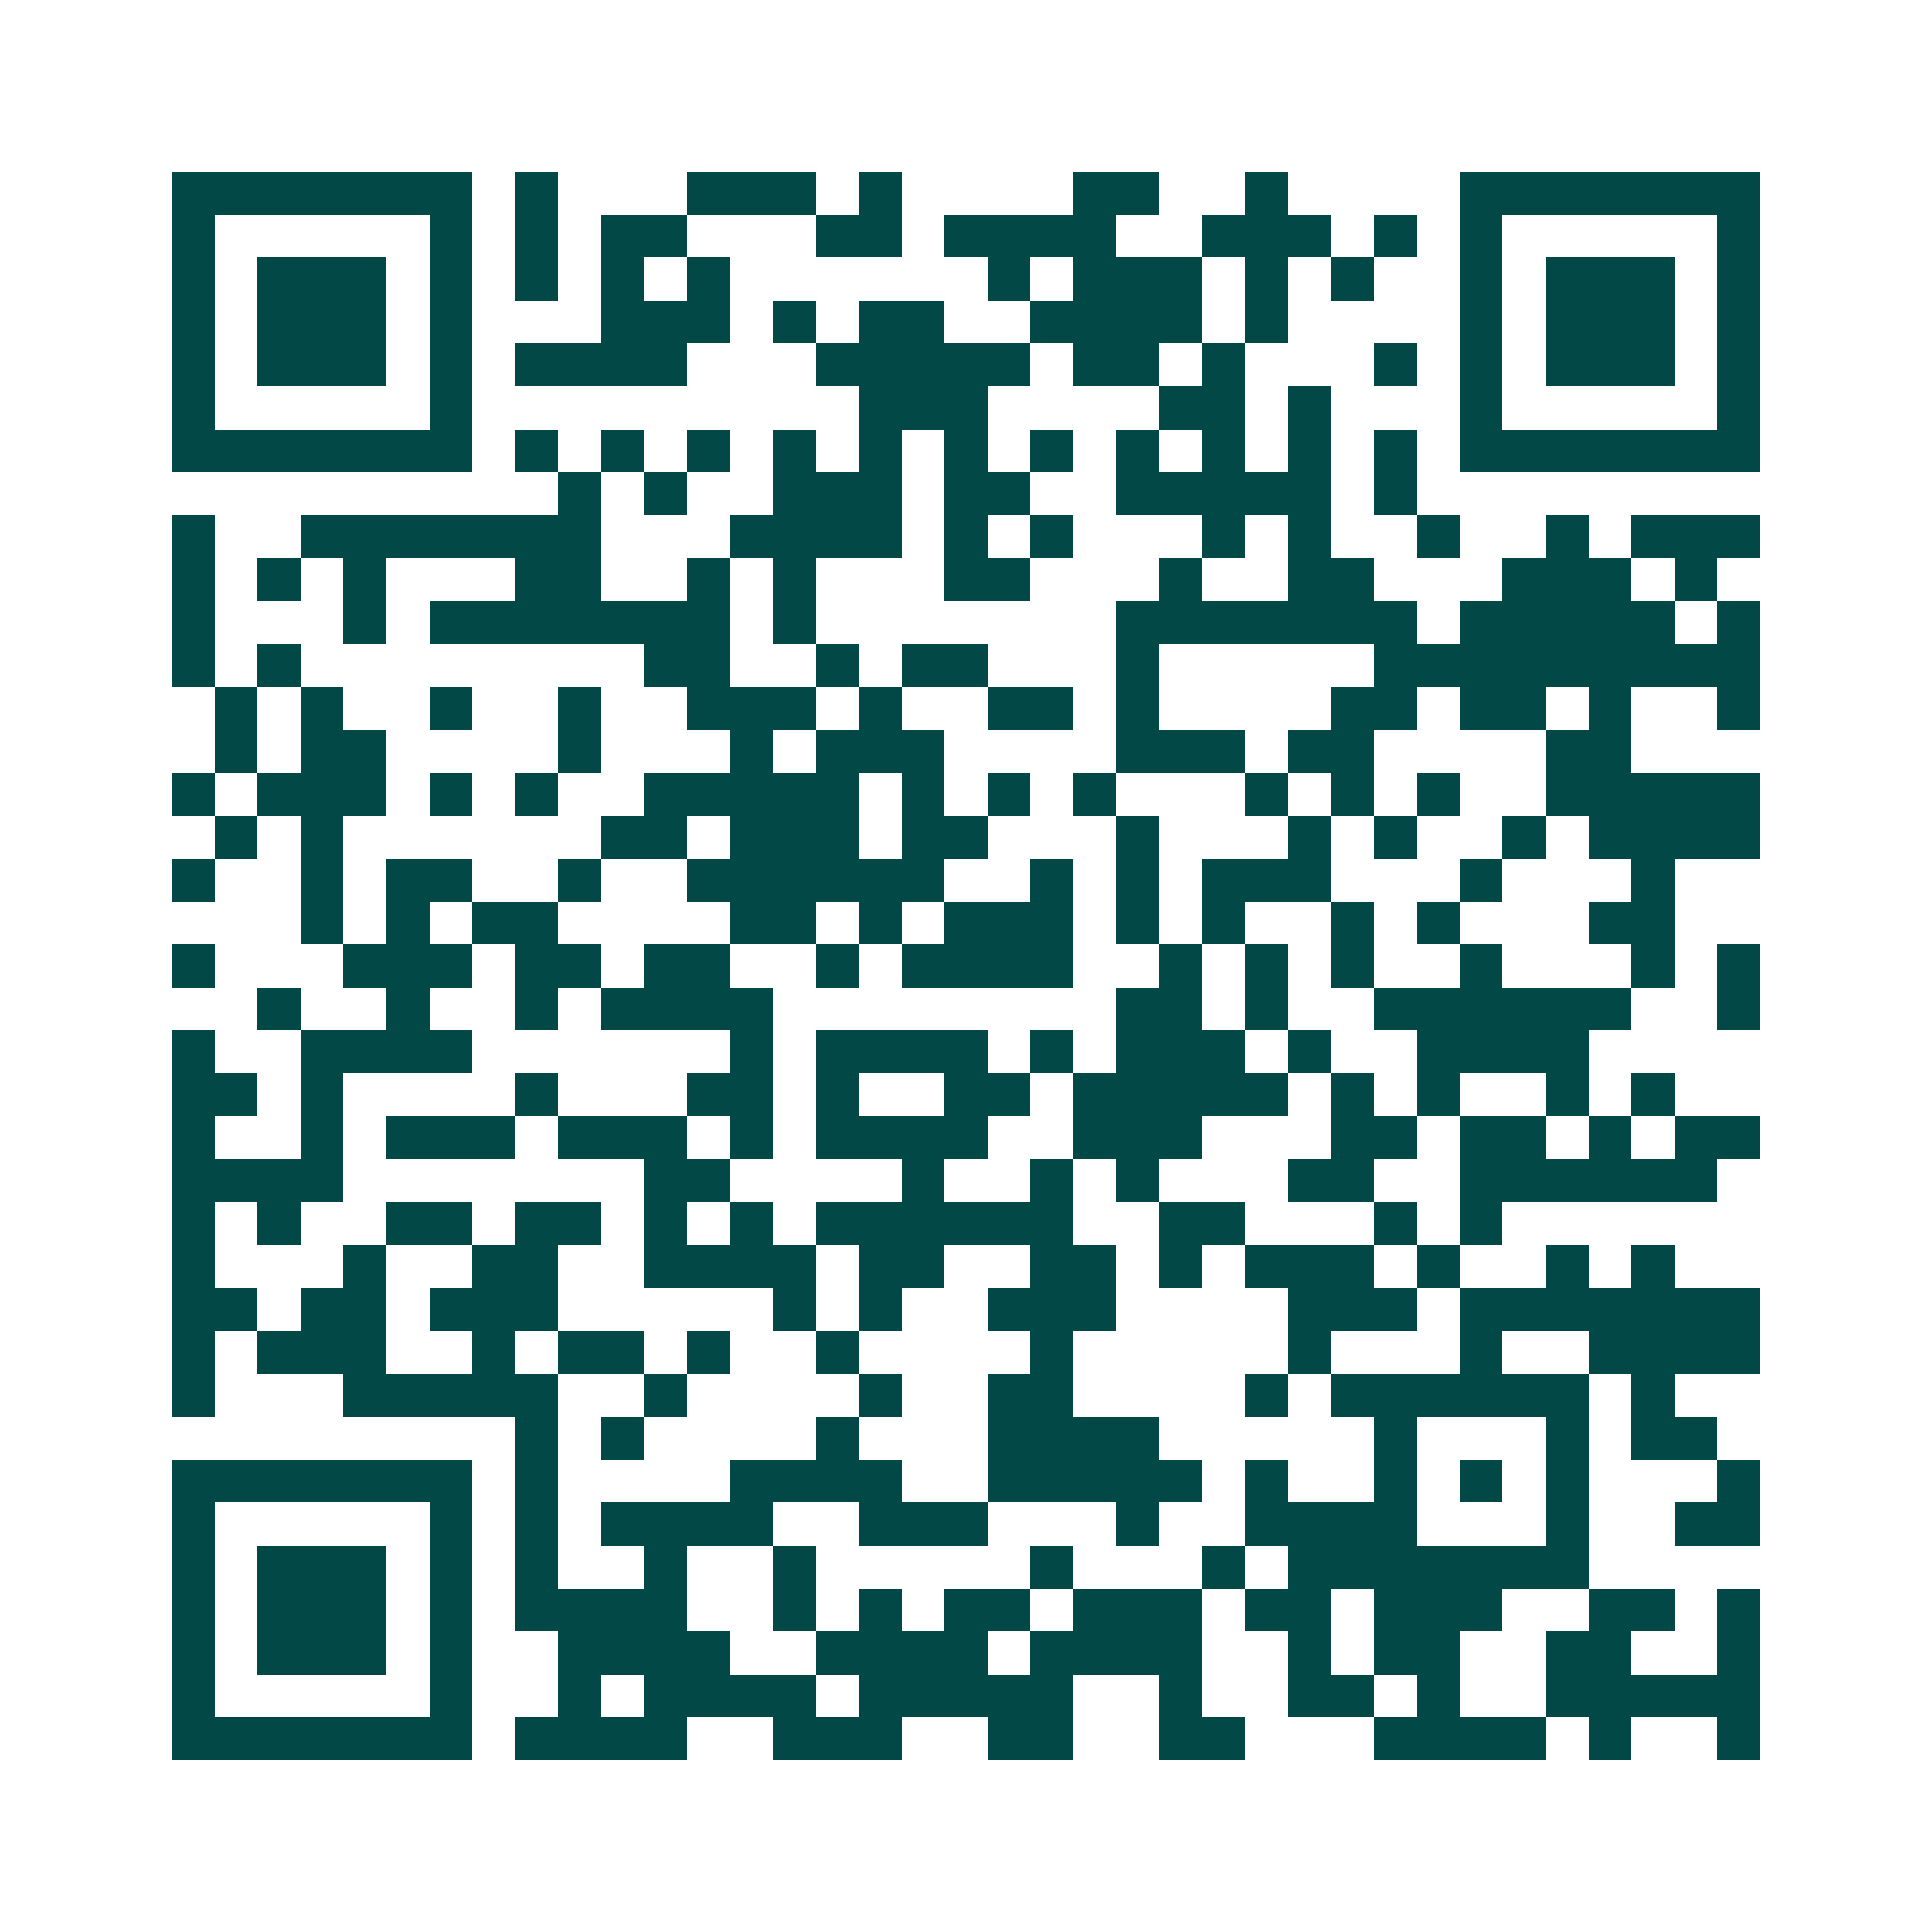 <svg xmlns="http://www.w3.org/2000/svg" width="200" height="200" viewBox="0 0 45 45" shape-rendering="crispEdges"><path fill="#ffffff" d="M0 0h45v45H0z"/><path stroke="#014847" d="M4 4.5h7m1 0h1m3 0h3m1 0h1m4 0h2m2 0h1m4 0h7M4 5.5h1m5 0h1m1 0h1m1 0h2m3 0h2m1 0h4m2 0h3m1 0h1m1 0h1m5 0h1M4 6.5h1m1 0h3m1 0h1m1 0h1m1 0h1m1 0h1m6 0h1m1 0h3m1 0h1m1 0h1m2 0h1m1 0h3m1 0h1M4 7.5h1m1 0h3m1 0h1m3 0h3m1 0h1m1 0h2m2 0h4m1 0h1m4 0h1m1 0h3m1 0h1M4 8.5h1m1 0h3m1 0h1m1 0h4m3 0h5m1 0h2m1 0h1m3 0h1m1 0h1m1 0h3m1 0h1M4 9.5h1m5 0h1m9 0h3m4 0h2m1 0h1m3 0h1m5 0h1M4 10.5h7m1 0h1m1 0h1m1 0h1m1 0h1m1 0h1m1 0h1m1 0h1m1 0h1m1 0h1m1 0h1m1 0h1m1 0h7M13 11.5h1m1 0h1m2 0h3m1 0h2m2 0h5m1 0h1M4 12.5h1m2 0h7m3 0h4m1 0h1m1 0h1m3 0h1m1 0h1m2 0h1m2 0h1m1 0h3M4 13.5h1m1 0h1m1 0h1m3 0h2m2 0h1m1 0h1m3 0h2m3 0h1m2 0h2m3 0h3m1 0h1M4 14.5h1m3 0h1m1 0h7m1 0h1m7 0h7m1 0h5m1 0h1M4 15.5h1m1 0h1m8 0h2m2 0h1m1 0h2m3 0h1m5 0h9M5 16.5h1m1 0h1m2 0h1m2 0h1m2 0h3m1 0h1m2 0h2m1 0h1m4 0h2m1 0h2m1 0h1m2 0h1M5 17.5h1m1 0h2m4 0h1m3 0h1m1 0h3m4 0h3m1 0h2m4 0h2M4 18.5h1m1 0h3m1 0h1m1 0h1m2 0h5m1 0h1m1 0h1m1 0h1m3 0h1m1 0h1m1 0h1m2 0h5M5 19.5h1m1 0h1m6 0h2m1 0h3m1 0h2m3 0h1m3 0h1m1 0h1m2 0h1m1 0h4M4 20.5h1m2 0h1m1 0h2m2 0h1m2 0h6m2 0h1m1 0h1m1 0h3m3 0h1m3 0h1M7 21.5h1m1 0h1m1 0h2m4 0h2m1 0h1m1 0h3m1 0h1m1 0h1m2 0h1m1 0h1m3 0h2M4 22.5h1m3 0h3m1 0h2m1 0h2m2 0h1m1 0h4m2 0h1m1 0h1m1 0h1m2 0h1m3 0h1m1 0h1M6 23.5h1m2 0h1m2 0h1m1 0h4m8 0h2m1 0h1m2 0h6m2 0h1M4 24.5h1m2 0h4m6 0h1m1 0h4m1 0h1m1 0h3m1 0h1m2 0h4M4 25.5h2m1 0h1m4 0h1m3 0h2m1 0h1m2 0h2m1 0h5m1 0h1m1 0h1m2 0h1m1 0h1M4 26.5h1m2 0h1m1 0h3m1 0h3m1 0h1m1 0h4m2 0h3m3 0h2m1 0h2m1 0h1m1 0h2M4 27.5h4m7 0h2m4 0h1m2 0h1m1 0h1m3 0h2m2 0h6M4 28.5h1m1 0h1m2 0h2m1 0h2m1 0h1m1 0h1m1 0h6m2 0h2m3 0h1m1 0h1M4 29.5h1m3 0h1m2 0h2m2 0h4m1 0h2m2 0h2m1 0h1m1 0h3m1 0h1m2 0h1m1 0h1M4 30.5h2m1 0h2m1 0h3m5 0h1m1 0h1m2 0h3m4 0h3m1 0h7M4 31.5h1m1 0h3m2 0h1m1 0h2m1 0h1m2 0h1m4 0h1m5 0h1m3 0h1m2 0h4M4 32.5h1m3 0h5m2 0h1m4 0h1m2 0h2m4 0h1m1 0h6m1 0h1M12 33.5h1m1 0h1m4 0h1m3 0h4m5 0h1m3 0h1m1 0h2M4 34.5h7m1 0h1m4 0h4m2 0h5m1 0h1m2 0h1m1 0h1m1 0h1m3 0h1M4 35.5h1m5 0h1m1 0h1m1 0h4m2 0h3m3 0h1m2 0h4m3 0h1m2 0h2M4 36.5h1m1 0h3m1 0h1m1 0h1m2 0h1m2 0h1m5 0h1m3 0h1m1 0h7M4 37.5h1m1 0h3m1 0h1m1 0h4m2 0h1m1 0h1m1 0h2m1 0h3m1 0h2m1 0h3m2 0h2m1 0h1M4 38.5h1m1 0h3m1 0h1m2 0h4m2 0h4m1 0h4m2 0h1m1 0h2m2 0h2m2 0h1M4 39.5h1m5 0h1m2 0h1m1 0h4m1 0h5m2 0h1m2 0h2m1 0h1m2 0h5M4 40.5h7m1 0h4m2 0h3m2 0h2m2 0h2m3 0h4m1 0h1m2 0h1"/></svg>
